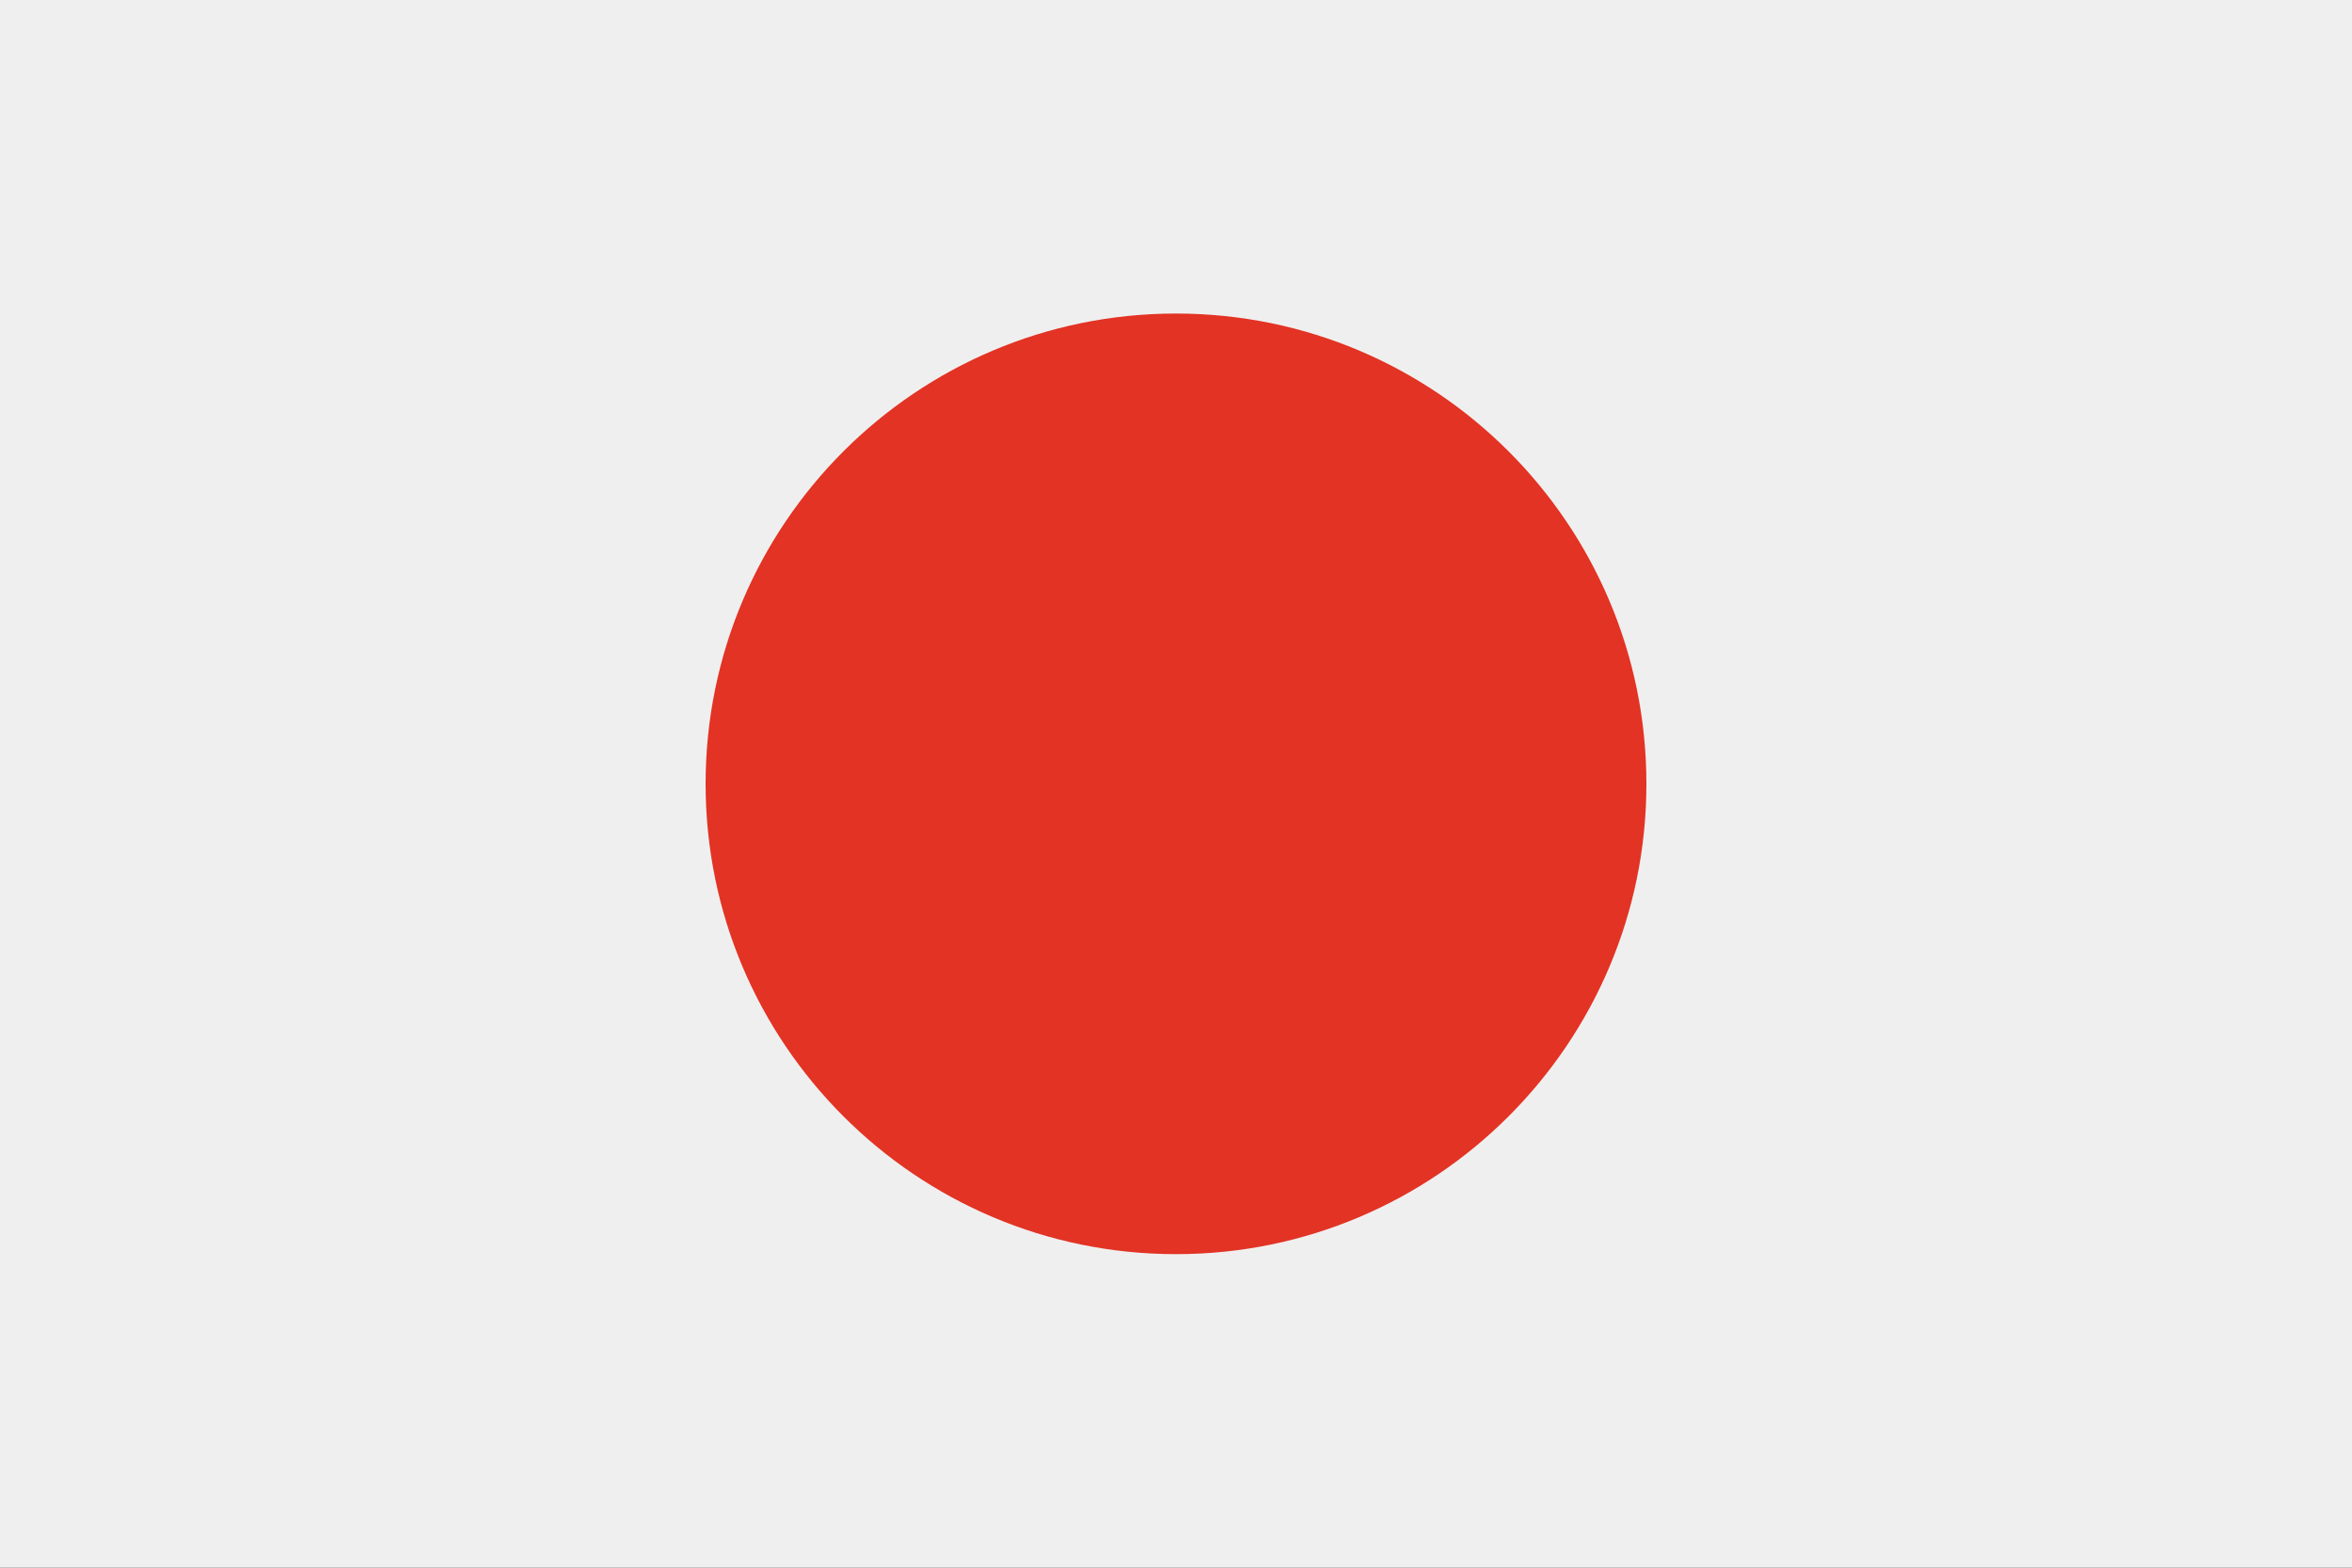 <?xml version="1.0" encoding="UTF-8"?><svg id="_レイヤー_2" xmlns="http://www.w3.org/2000/svg" viewBox="0 0 37.5 25"><rect x="0" y="0" width="37.5" height="25" fill="#333333" stroke="none"/><defs><style>.cls-1{fill:#f0efef;}.cls-2{fill:#e23324;}</style></defs><g id="_レイヤー_1-2"><polygon class="cls-1" points="0 25 37.5 25 37.5 0 0 0 0 25 0 25"/><path class="cls-2" d="m26.25,12.5c0-4.14-3.36-7.5-7.5-7.5s-7.5,3.36-7.5,7.5,3.36,7.5,7.5,7.5,7.5-3.36,7.5-7.5h0Z"/></g></svg>